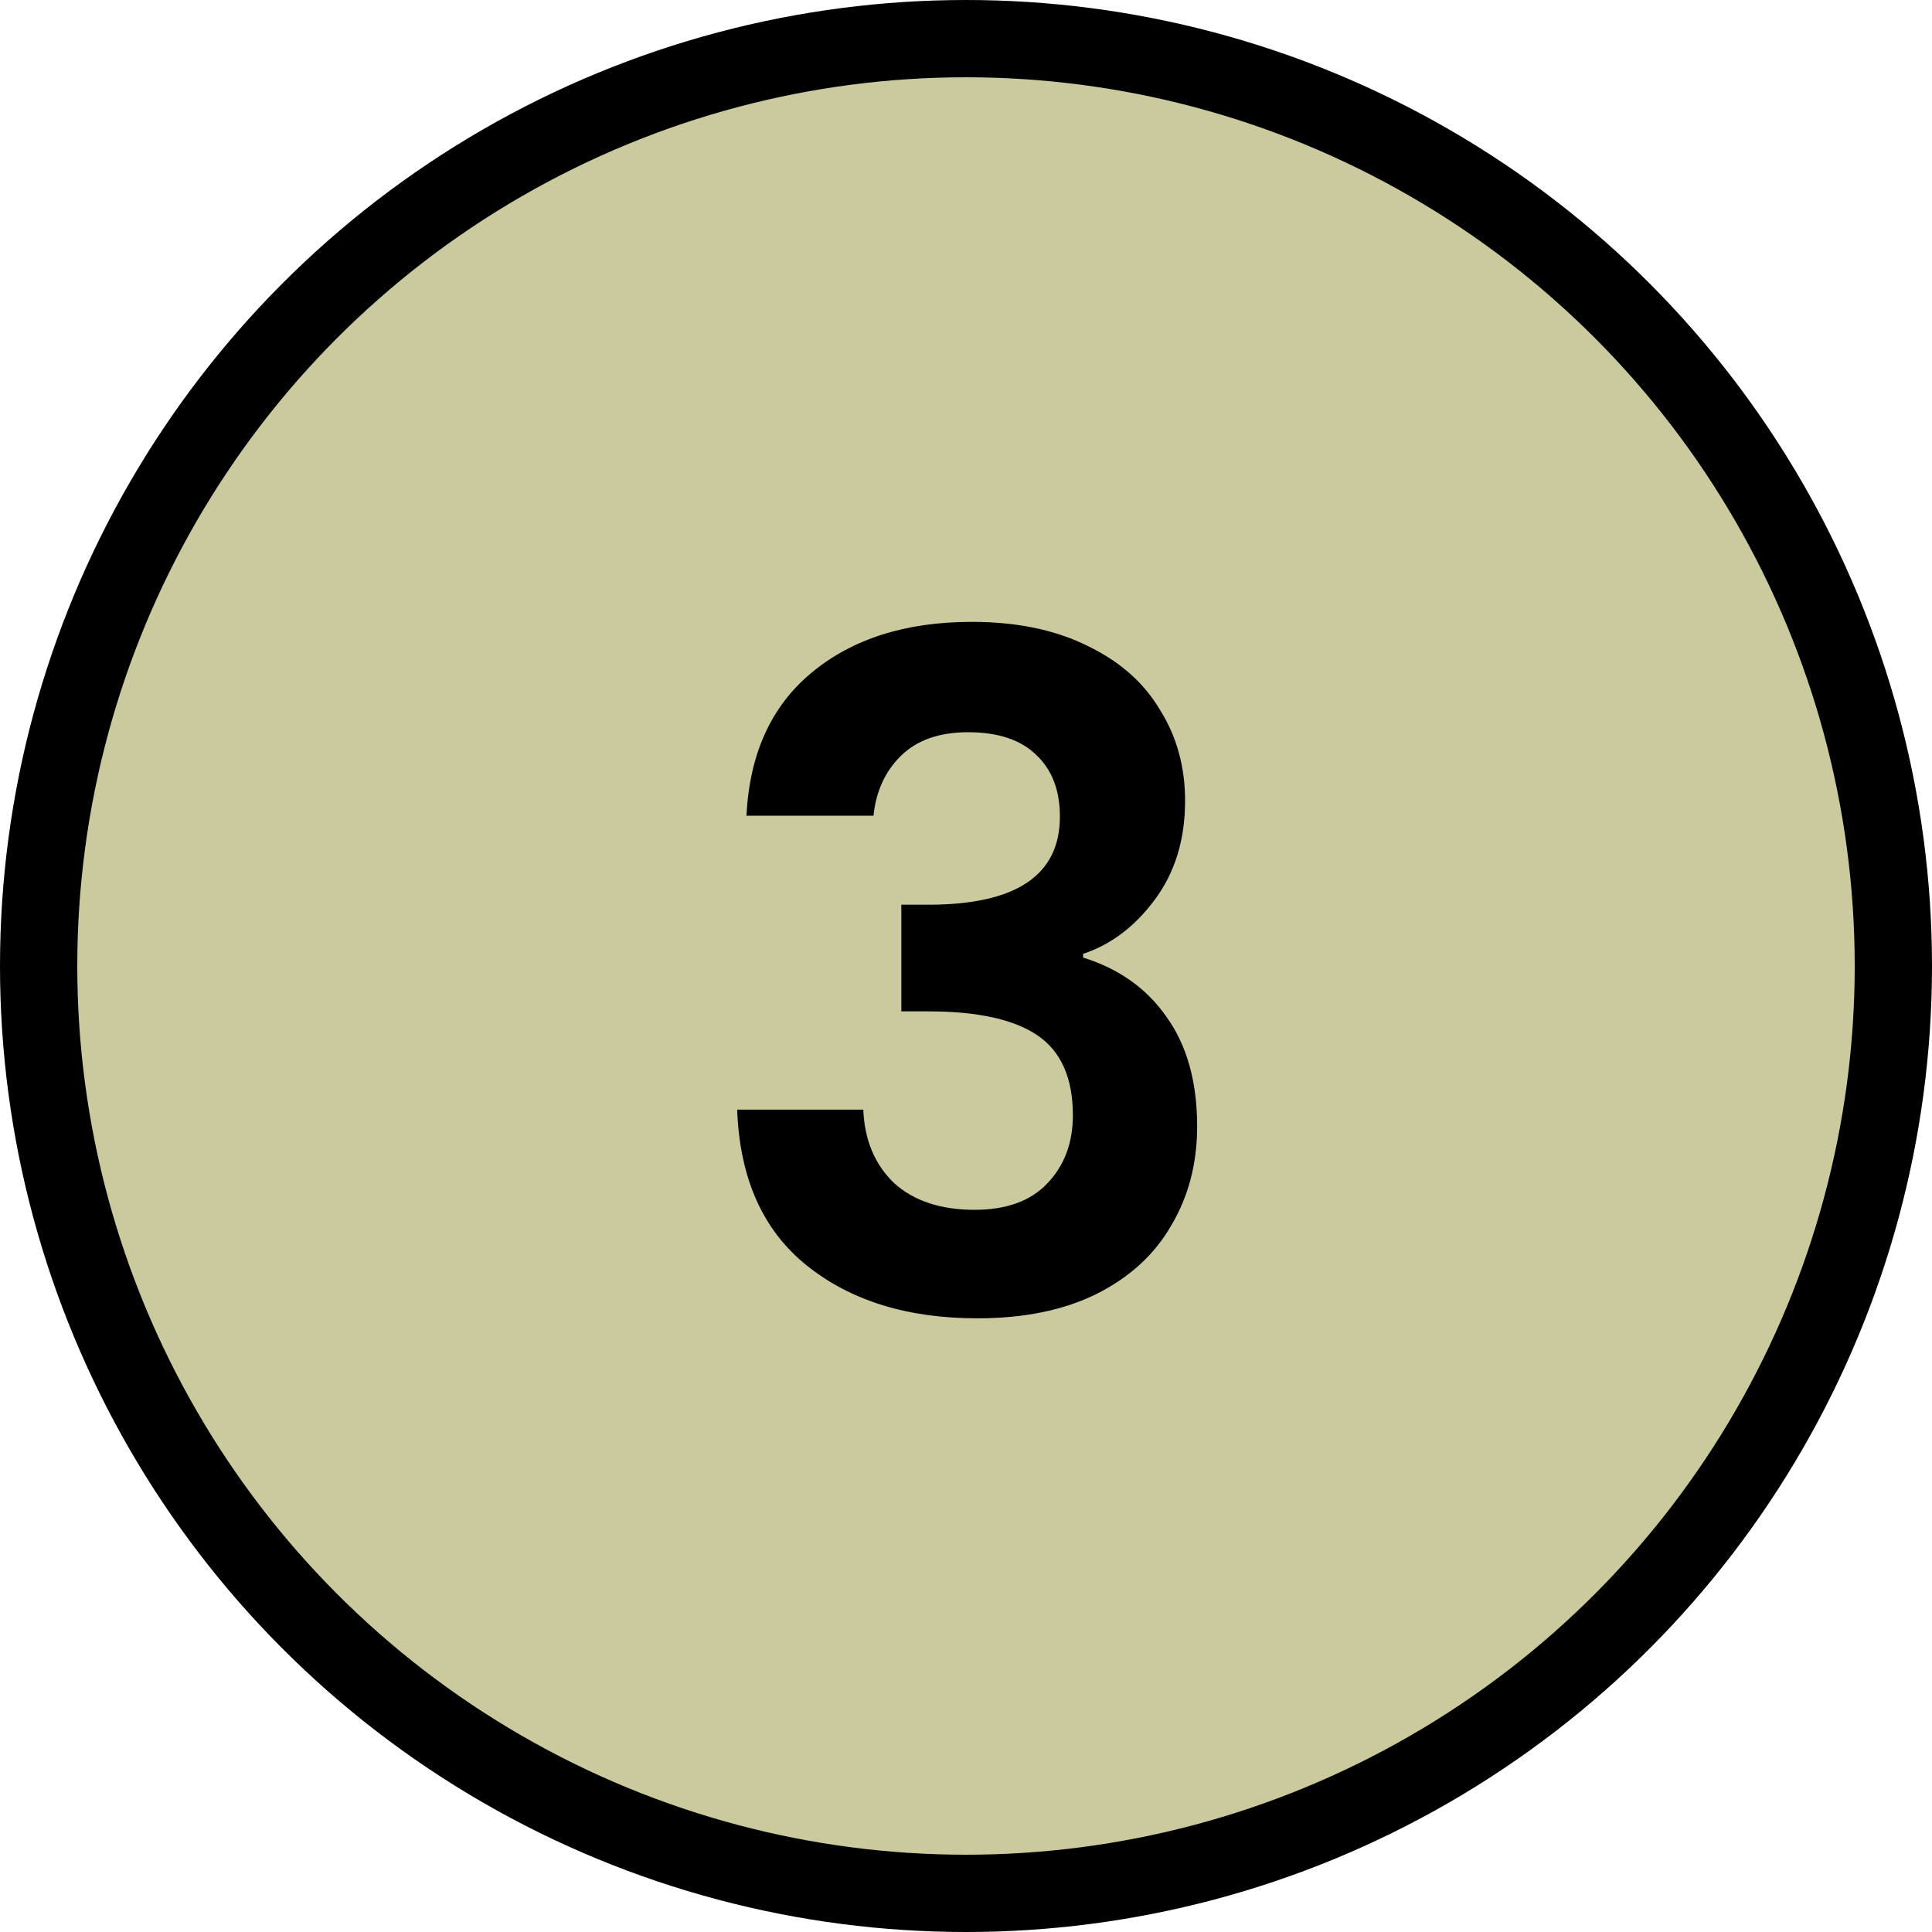 <svg width="25" height="25" viewBox="0 0 25 25" fill="none" xmlns="http://www.w3.org/2000/svg">
<circle cx="12.5" cy="12.5" r="12" fill="#CBCA9E" stroke="black"/>
<path d="M9.659 10.555C9.699 9.755 9.979 9.139 10.499 8.707C11.027 8.267 11.719 8.047 12.575 8.047C13.159 8.047 13.659 8.151 14.075 8.359C14.491 8.559 14.803 8.835 15.011 9.187C15.227 9.531 15.335 9.923 15.335 10.363C15.335 10.867 15.203 11.295 14.939 11.647C14.683 11.991 14.375 12.223 14.015 12.343V12.391C14.479 12.535 14.839 12.791 15.095 13.159C15.359 13.527 15.491 13.999 15.491 14.575C15.491 15.055 15.379 15.483 15.155 15.859C14.939 16.235 14.615 16.531 14.183 16.747C13.759 16.955 13.247 17.059 12.647 17.059C11.743 17.059 11.007 16.831 10.439 16.375C9.871 15.919 9.571 15.247 9.539 14.359H11.171C11.187 14.751 11.319 15.067 11.567 15.307C11.823 15.539 12.171 15.655 12.611 15.655C13.019 15.655 13.331 15.543 13.547 15.319C13.771 15.087 13.883 14.791 13.883 14.431C13.883 13.951 13.731 13.607 13.427 13.399C13.123 13.191 12.651 13.087 12.011 13.087H11.663V11.707H12.011C13.147 11.707 13.715 11.327 13.715 10.567C13.715 10.223 13.611 9.955 13.403 9.763C13.203 9.571 12.911 9.475 12.527 9.475C12.151 9.475 11.859 9.579 11.651 9.787C11.451 9.987 11.335 10.243 11.303 10.555H9.659Z" fill="black"/>
</svg>
